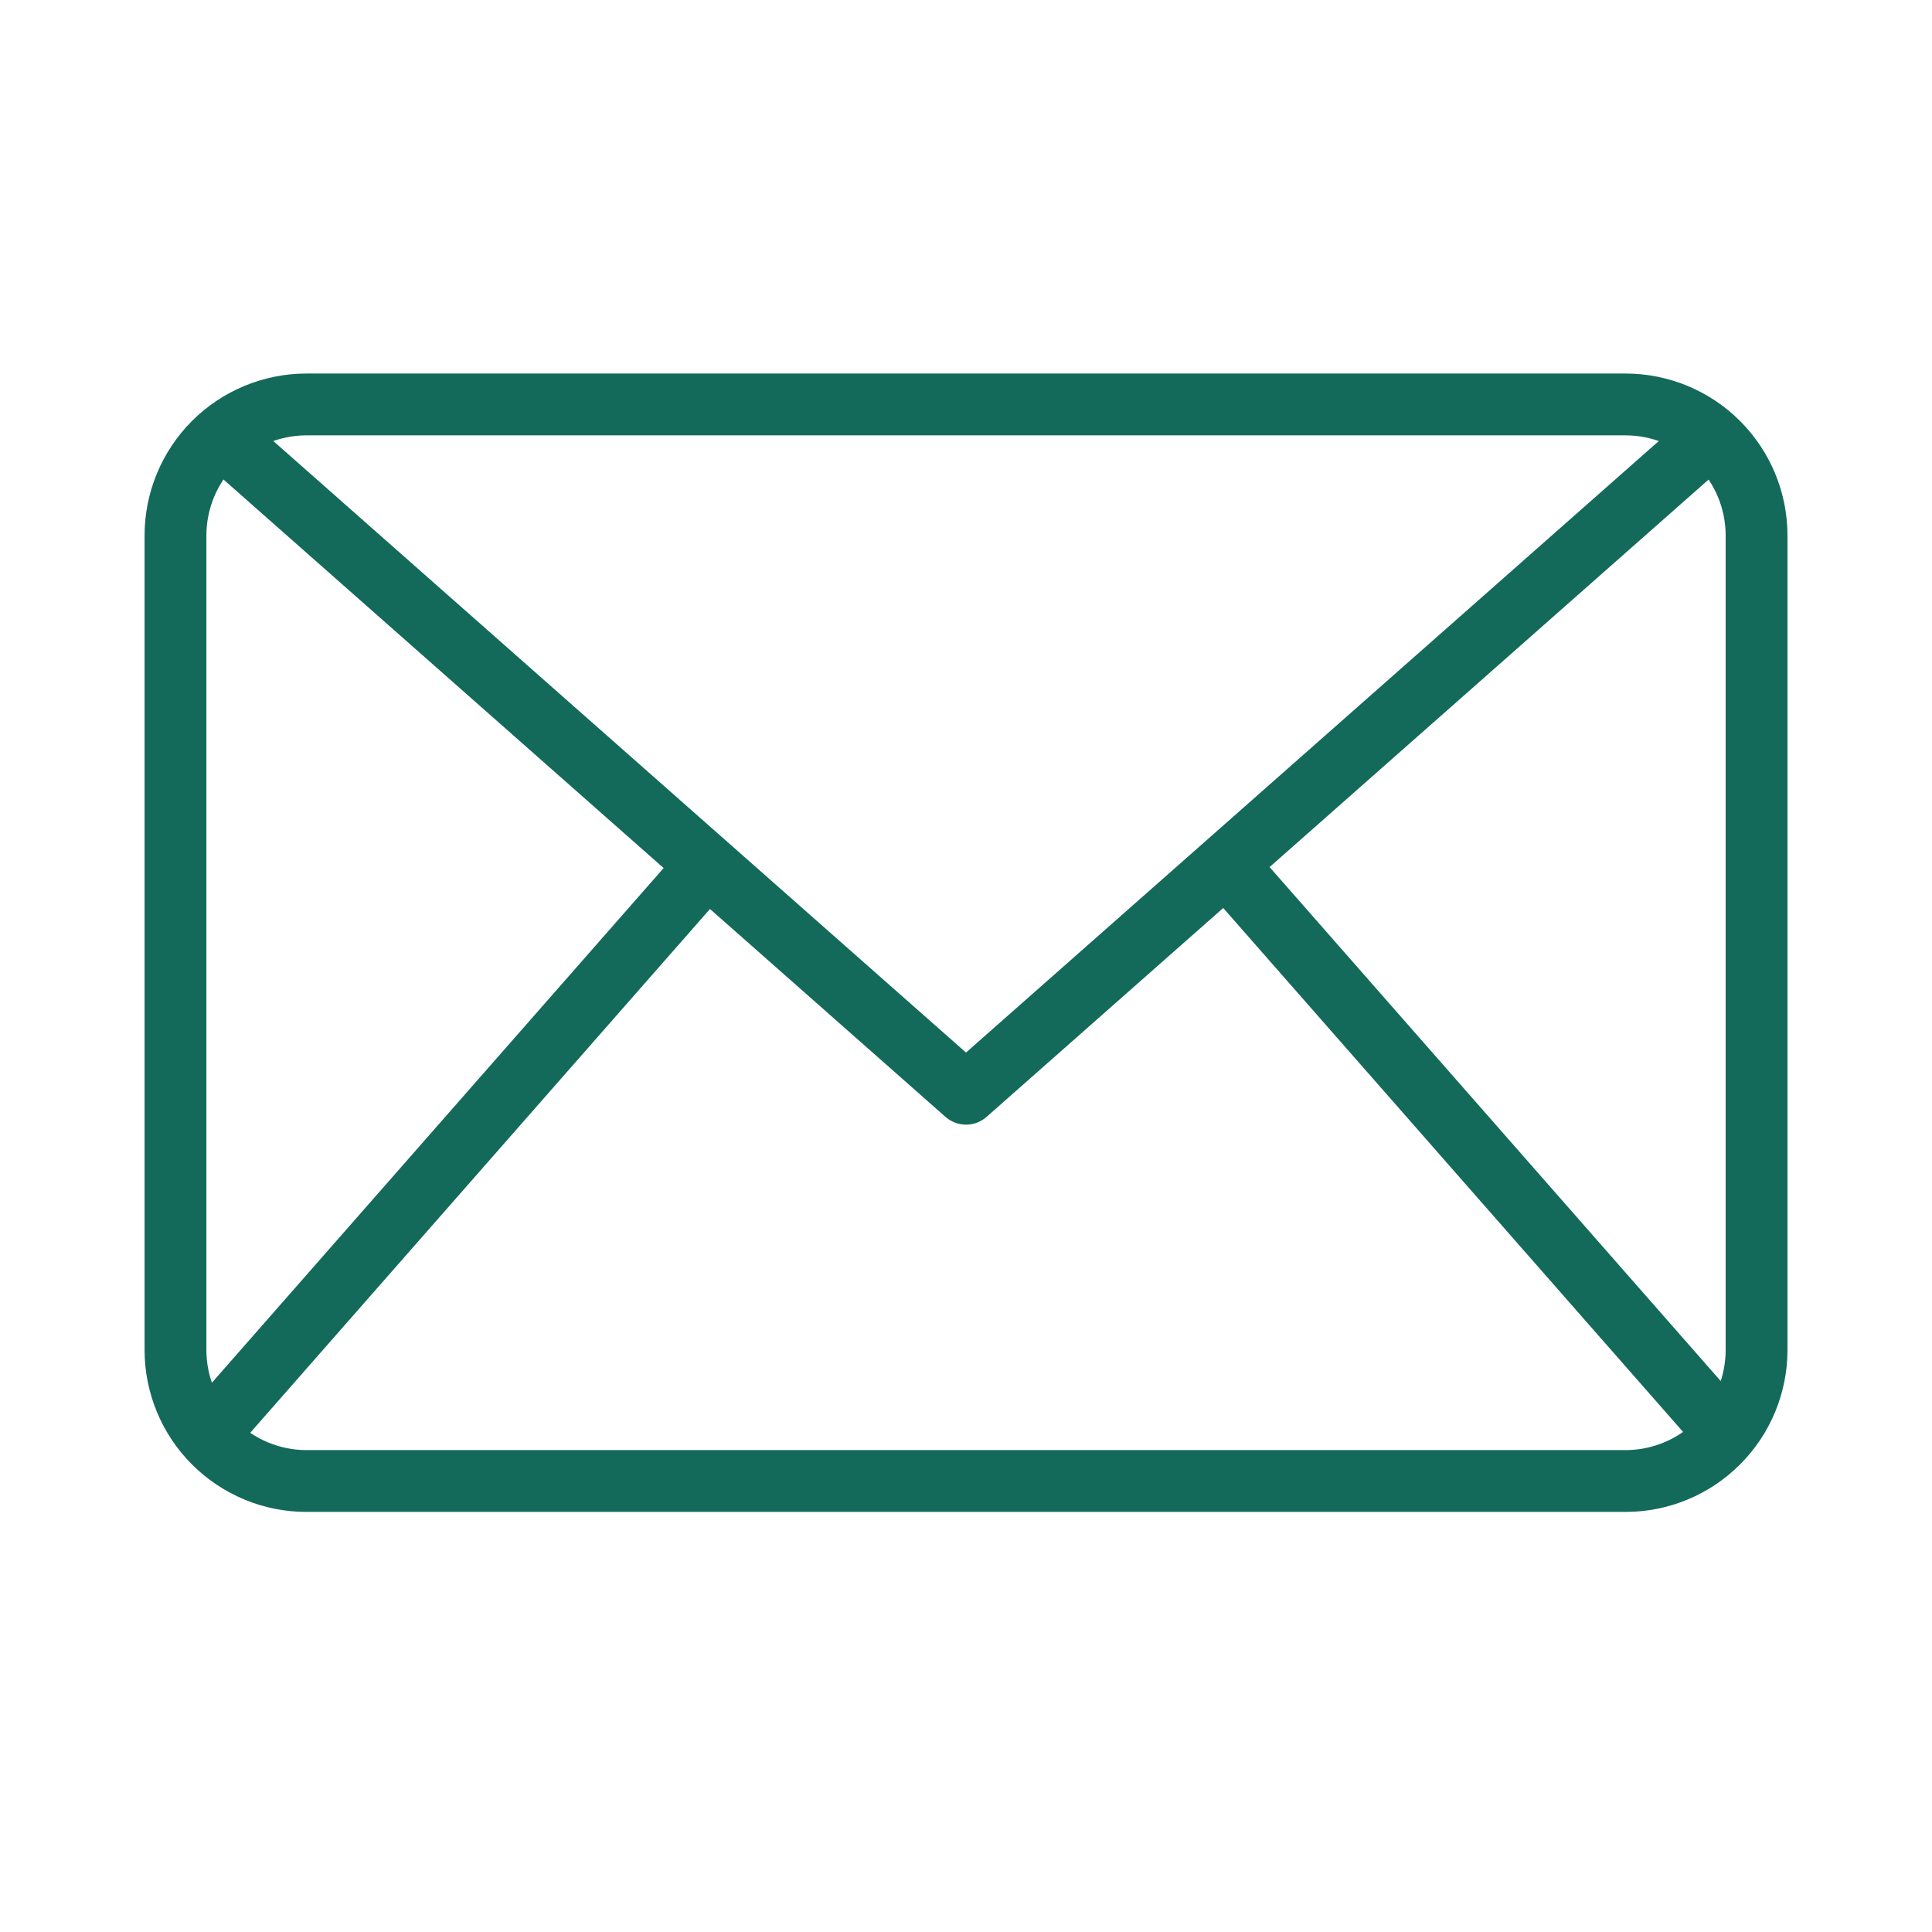 <svg width="35" height="35" viewBox="0 0 35 35" fill="none" xmlns="http://www.w3.org/2000/svg">
<path d="M29.451 27.39H5.549C4.772 27.389 4.028 27.08 3.478 26.53C2.929 25.981 2.62 25.236 2.619 24.459V9.698C2.62 8.921 2.929 8.176 3.478 7.626C4.028 7.077 4.772 6.768 5.549 6.767H29.451C30.228 6.768 30.973 7.077 31.522 7.626C32.072 8.176 32.381 8.921 32.382 9.698V24.459C32.381 25.236 32.072 25.981 31.522 26.53C30.973 27.08 30.228 27.389 29.451 27.39ZM5.549 7.887C5.069 7.888 4.609 8.079 4.27 8.418C3.93 8.757 3.74 9.218 3.739 9.698V24.459C3.74 24.939 3.93 25.399 4.27 25.739C4.609 26.078 5.069 26.269 5.549 26.27H29.451C29.931 26.269 30.391 26.078 30.731 25.739C31.07 25.399 31.261 24.939 31.262 24.459V9.698C31.261 9.218 31.07 8.757 30.731 8.418C30.391 8.079 29.931 7.888 29.451 7.887H5.549Z" fill="#136A5B"/>
<path d="M17.5 20.374C17.363 20.374 17.231 20.324 17.129 20.234L3.633 8.32L4.374 7.48L17.5 19.068L30.626 7.482L31.367 8.322L17.871 20.235C17.768 20.325 17.636 20.375 17.5 20.374Z" fill="#136A5B"/>
<path d="M3.328 25.631L12.395 15.301L13.237 16.04L4.17 26.37L3.328 25.631Z" fill="#136A5B"/>
<path d="M21.791 16.029L22.633 15.29L31.7 25.62L30.858 26.36L21.791 16.029Z" fill="#136A5B"/>
</svg>
